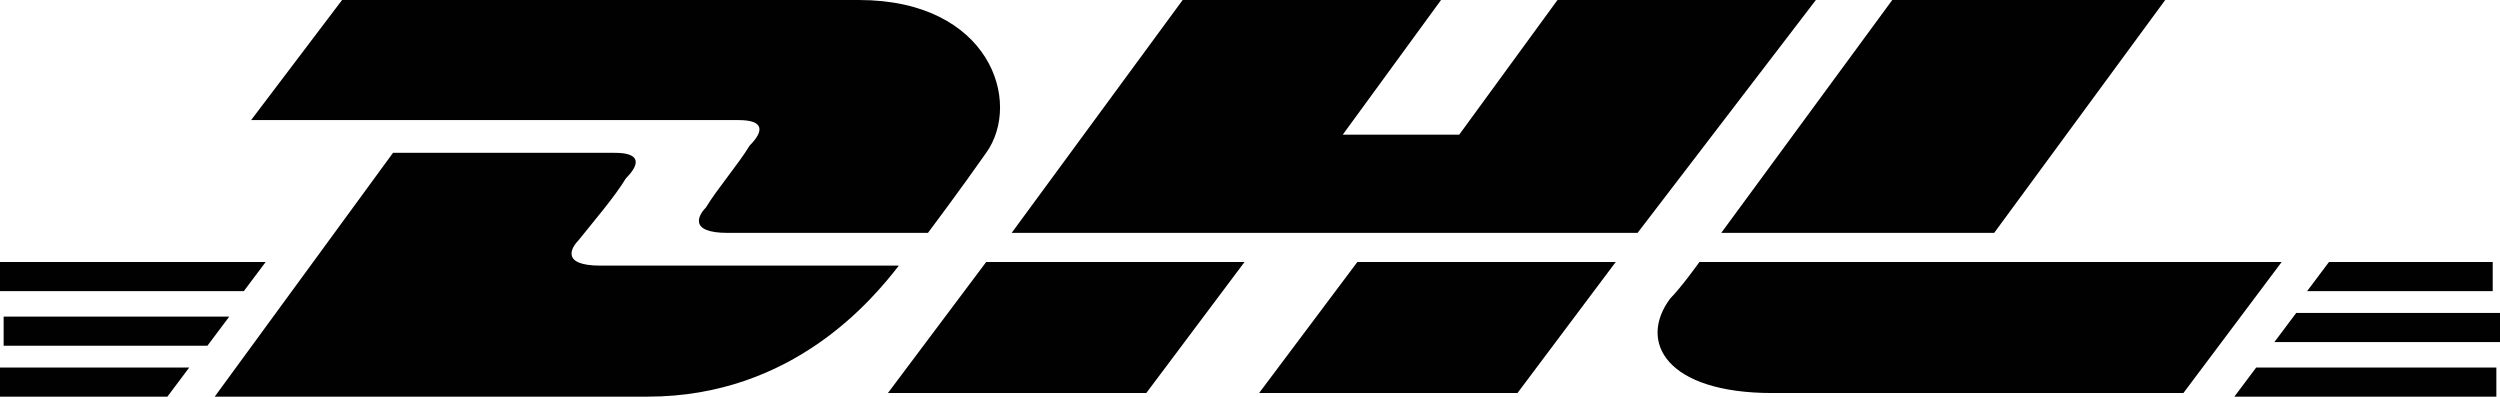 <?xml version="1.0" encoding="utf-8"?>
<!-- Generator: Adobe Illustrator 16.0.0, SVG Export Plug-In . SVG Version: 6.00 Build 0)  -->
<!DOCTYPE svg PUBLIC "-//W3C//DTD SVG 1.1//EN" "http://www.w3.org/Graphics/SVG/1.1/DTD/svg11.dtd">
<svg version="1.1" id="Layer_1" xmlns:x="http://ns.adobe.com/Extensibility/1.0/" xmlns:i="http://ns.adobe.com/AdobeIllustrator/10.0/" xmlns:graph="http://ns.adobe.com/Graphs/1.0/"
	 xmlns="http://www.w3.org/2000/svg" xmlns:xlink="http://www.w3.org/1999/xlink" x="0px" y="0px" width="160px" height="25.386px"
	 viewBox="0 0 160 25.386" enable-background="new 0 0 160 25.386" xml:space="preserve">
<path id="XMLID_1402_" fill="#010101" d="M21.893,0L16.07,7.686h31.208c1.63,0,1.63,0.698,0.699,1.63
	c-0.699,1.165-2.096,2.795-2.795,3.959c-0.466,0.465-1.164,1.63,1.397,1.63h12.81c0,0,2.096-2.795,3.726-5.124
	C65.444,6.521,63.348,0,54.964,0C47.278,0,21.893,0,21.893,0 M13.741,25.386L25.153,9.781h14.206c1.63,0,1.63,0.699,0.699,1.63
	c-0.699,1.165-2.096,2.794-3.027,3.959c-0.466,0.466-1.165,1.63,1.397,1.63h19.098c-1.63,2.096-6.754,8.385-16.07,8.385H13.741
	L13.741,25.386z M79.65,16.769l-6.288,8.385H56.827l6.288-8.385H79.65z M104.804,14.905H64.746L75.691,0h16.536l-6.289,8.617h7.453
	L99.68,0h16.536L104.804,14.905z M103.406,16.769l-6.288,8.385H80.582l6.288-8.385H103.406z M0.233,20.262h14.44l-1.397,1.863H0.233
	V20.262z M0.233,16.769h16.769l-1.397,1.863H0v-1.863H0.233z M0.233,23.522h11.878l-1.397,1.863H0v-1.863H0.233z M159.768,21.892
	h-14.207l1.397-1.863H160v1.863H159.768z M159.768,25.386h-16.769l1.397-1.863h15.371V25.386z M149.054,16.769h10.48v1.863h-11.878
	L149.054,16.769z M138.574,0l-10.947,14.905H110.16L121.106,0H138.574z M108.763,16.769c0,0-1.164,1.63-1.863,2.328
	c-2.096,2.796-0.232,6.057,6.521,6.057h26.317l6.288-8.385H108.763z"/>
</svg>
